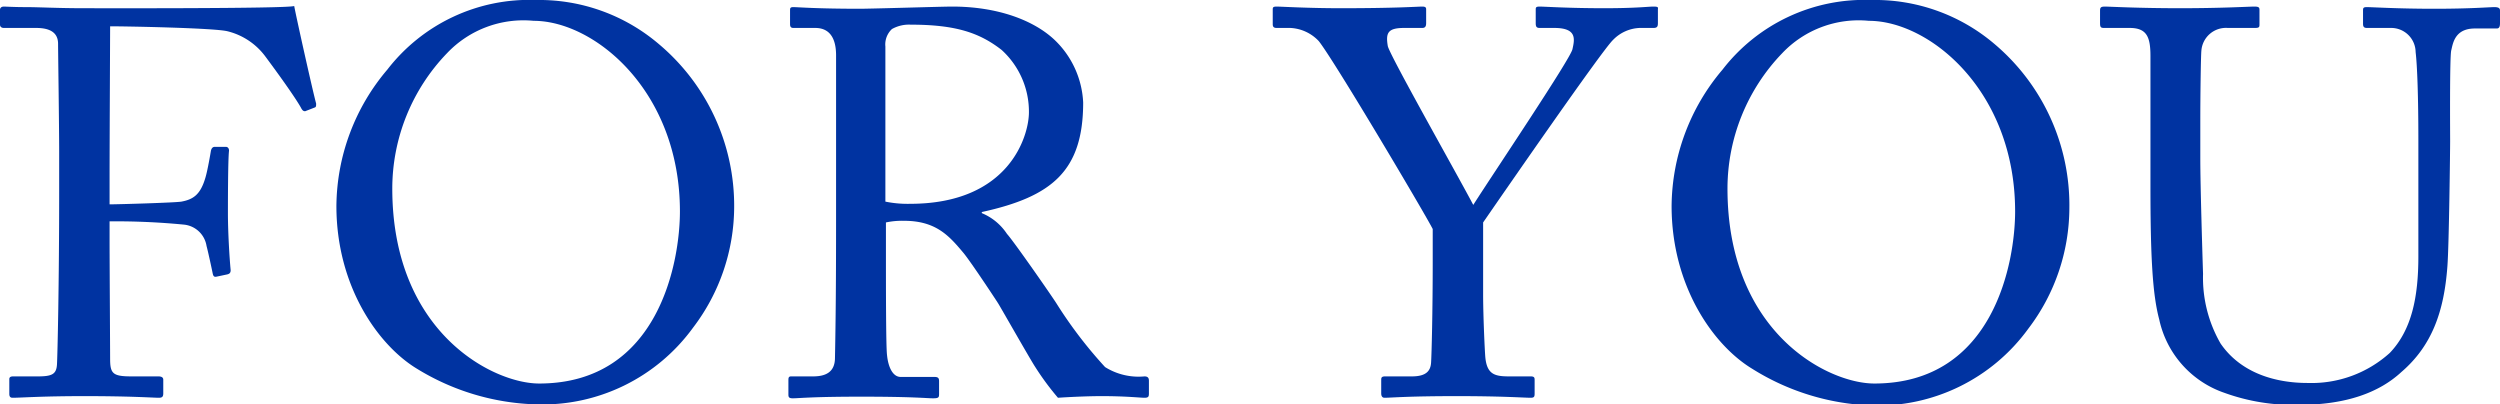 <svg xmlns="http://www.w3.org/2000/svg" viewBox="0 0 228.15 36.9"><defs><style>.cls-1{fill:#0033a1;}</style></defs><g id="レイヤー_2" data-name="レイヤー 2"><g id="text"><path class="cls-1" d="M5.4,13.85c0-2.2-.1-9.25-.1-9.85,0-1-.7-1.45-2-1.45H.35c-.2,0-.35-.1-.35-.3V.9C0,.7.15.6.35.6s.9.05,2.05.05,2.85.1,5.25.1c.85,0,18.4.05,19.2-.2.15.85,1.65,7.6,2,8.9,0,.2,0,.3-.1.35l-.9.35c-.15,0-.25-.05-.4-.35C27,9,25.7,7.15,24.25,5.2a6.12,6.12,0,0,0-3.5-2.35c-1.25-.3-9.2-.45-10.7-.45,0,.65-.05,10.7-.05,13.75v2.5c.7,0,5.95-.15,6.55-.25,1.1-.2,1.75-.65,2.2-2.2.15-.5.35-1.55.5-2.45.05-.2.15-.35.35-.35l1,0c.2,0,.3.15.3.35-.1.85-.1,5-.1,5.7,0,1.8.15,4.2.25,5.2,0,.25-.1.35-.35.4l-.95.2c-.25.05-.3-.1-.35-.35s-.4-1.9-.55-2.45a2.32,2.32,0,0,0-2.05-1.95,64.81,64.81,0,0,0-6.8-.3V22.1c0,1.5.05,9.9.05,10.65,0,1.35.25,1.6,1.95,1.6h2.45q.45,0,.45.3V35.9c0,.3-.1.4-.4.4-.5,0-2.5-.15-6.8-.15-3.9,0-5.8.15-6.55.15-.2,0-.3-.1-.3-.35V34.6c0-.2.15-.25.35-.25H3.45c1.3,0,1.7-.2,1.75-1.1s.2-7.3.2-15.9Z"/><path class="cls-1" d="M38.05,33.65C34.5,31.5,30.7,26.1,30.7,18.8A19.43,19.43,0,0,1,35.35,6.35,16.36,16.36,0,0,1,48.9,0,16.84,16.84,0,0,1,60.1,4,19.26,19.26,0,0,1,67,18.9a18.24,18.24,0,0,1-3.75,11,17,17,0,0,1-14.4,7A21.92,21.92,0,0,1,38.05,33.65Zm24-14.35c0-11-7.8-17.4-13.35-17.4a9.61,9.61,0,0,0-7.9,2.95,17.82,17.82,0,0,0-5,12.35C35.8,30.35,45,35,49.2,35,60.2,35,62.05,23.75,62.05,19.3Z"/><path class="cls-1" d="M76.3,13.4c0-3.7,0-6.9,0-8.35,0-1.65-.65-2.5-1.9-2.5h-2c-.25,0-.3-.15-.3-.35V1c0-.25,0-.35.3-.35.45,0,2,.15,6.2.15C81.35.75,86,.6,86.9.6c4.15,0,7.45,1.25,9.35,3.05a8.43,8.43,0,0,1,2.6,5.7c0,6.25-2.85,8.6-9.25,10v.1a5.07,5.07,0,0,1,2.3,1.9c.6.65,4.15,5.75,4.55,6.4a40.16,40.16,0,0,0,4.4,5.75,5.77,5.77,0,0,0,3.6.85c.35,0,.4.2.4.4v1.1c0,.3,0,.45-.4.45s-1.7-.15-3.9-.15c-1.45,0-3.3.1-4,.15a24.68,24.68,0,0,1-2.1-2.85c-.4-.6-3.1-5.35-3.35-5.75s-2.6-3.95-3.2-4.65c-1.3-1.55-2.5-2.9-5.4-2.9a7.14,7.14,0,0,0-1.65.15v2.8c0,2.95,0,8.55.1,9.3.1,1.05.5,2,1.25,2H85.3c.35,0,.4.15.4.4v1.1c0,.35,0,.45-.55.45s-1.8-.15-6.55-.15c-4.55,0-5.7.15-6.25.15-.4,0-.4-.15-.4-.4V34.75c0-.25,0-.4.25-.4h2c1.1,0,2-.35,2-1.7.1-4.95.1-9.65.1-14.4Zm4.5,5a10.17,10.17,0,0,0,2.25.2c9.1,0,10.85-6.25,10.85-8.35a7.61,7.61,0,0,0-2.5-5.7c-2-1.55-4.15-2.3-8.3-2.3a3.17,3.17,0,0,0-1.7.4,1.92,1.92,0,0,0-.6,1.6Z"/><path class="cls-1" d="M135.35,26.85c0,1.95.15,5.2.2,5.75.15,1.6.9,1.75,2.2,1.75h1.95c.35,0,.35.15.35.35v1.15c0,.3,0,.45-.35.45-.6,0-2.55-.15-6.75-.15-4.5,0-6,.15-6.6.15-.2,0-.3-.15-.3-.4V34.7c0-.2,0-.35.35-.35h2.45c1.3,0,1.7-.5,1.75-1.25s.15-4.65.15-9.3V20.9c-.65-1.3-9-15.4-10.4-17.15a3.81,3.81,0,0,0-2.6-1.2H116.5c-.3,0-.35-.15-.35-.35V.9c0-.2,0-.3.35-.3.45,0,2.8.15,5.85.15,5.15,0,7-.15,7.45-.15.3,0,.35.1.35.25V2.1c0,.25-.05.45-.35.45h-1.65c-1.5,0-1.7.45-1.5,1.65.15.8,6.3,11.65,7.8,14.5,1.85-2.9,8.85-13.3,9.05-14.2s.45-1.95-1.65-1.95H140.5c-.3,0-.35-.15-.35-.45V.9c0-.2,0-.3.35-.3.5,0,2.55.15,5.9.15,2.95,0,4-.15,4.5-.15s.4.1.4.3V2.1c0,.3-.05.45-.4.45h-1.25a3.57,3.57,0,0,0-2.45,1.1c-1,.95-9.95,13.9-11.85,16.65Z"/><path class="cls-1" d="M159.9,33.65c-3.55-2.15-7.35-7.55-7.35-14.85A19.43,19.43,0,0,1,157.2,6.35,16.36,16.36,0,0,1,170.75,0,16.84,16.84,0,0,1,182,4a19.26,19.26,0,0,1,6.85,15,18.24,18.24,0,0,1-3.75,11,17,17,0,0,1-14.4,7A21.92,21.92,0,0,1,159.9,33.65Zm24-14.35c0-11-7.8-17.4-13.35-17.4a9.61,9.61,0,0,0-7.9,2.95,17.82,17.82,0,0,0-5,12.35c0,13.15,9.15,17.8,13.4,17.8C182.05,35,183.9,23.75,183.9,19.3Z"/><path class="cls-1" d="M203,35.85a9.11,9.11,0,0,1-5.95-6.7c-.6-2.25-.8-5.6-.8-12.15V5.1c0-1.75-.35-2.55-1.9-2.55H192c-.3,0-.35-.1-.35-.45V1c0-.3.05-.4.45-.4s2.95.15,6.85.15S205.2.6,205.75.6c.4,0,.45.1.45.3V2.2c0,.25,0,.35-.4.35h-2.5a2.25,2.25,0,0,0-2.4,2.05c-.05.45-.1,4-.1,6.5v3.3c0,2.65.2,9,.25,10.6a12,12,0,0,0,1.6,6.35c1.85,2.7,5,3.6,7.95,3.6a10.66,10.66,0,0,0,7.5-2.75c2-2.1,2.6-5.1,2.6-8.8V12.7c0-3.8-.1-6.7-.25-7.95a2.23,2.23,0,0,0-2.25-2.2H216c-.3,0-.35-.15-.35-.4V1c0-.25,0-.35.35-.35.5,0,2.8.15,6.15.15s5-.15,5.5-.15.5.2.5.35v1.1c0,.3-.05.5-.3.5h-2c-1.85,0-2,1.4-2.15,2s-.1,7.6-.1,8.3-.1,9.45-.25,11.4c-.3,4.1-1.4,7.25-4.2,9.65-2,1.85-5,3-9.4,3A18.57,18.57,0,0,1,203,35.85Z"/></g></g></svg>
